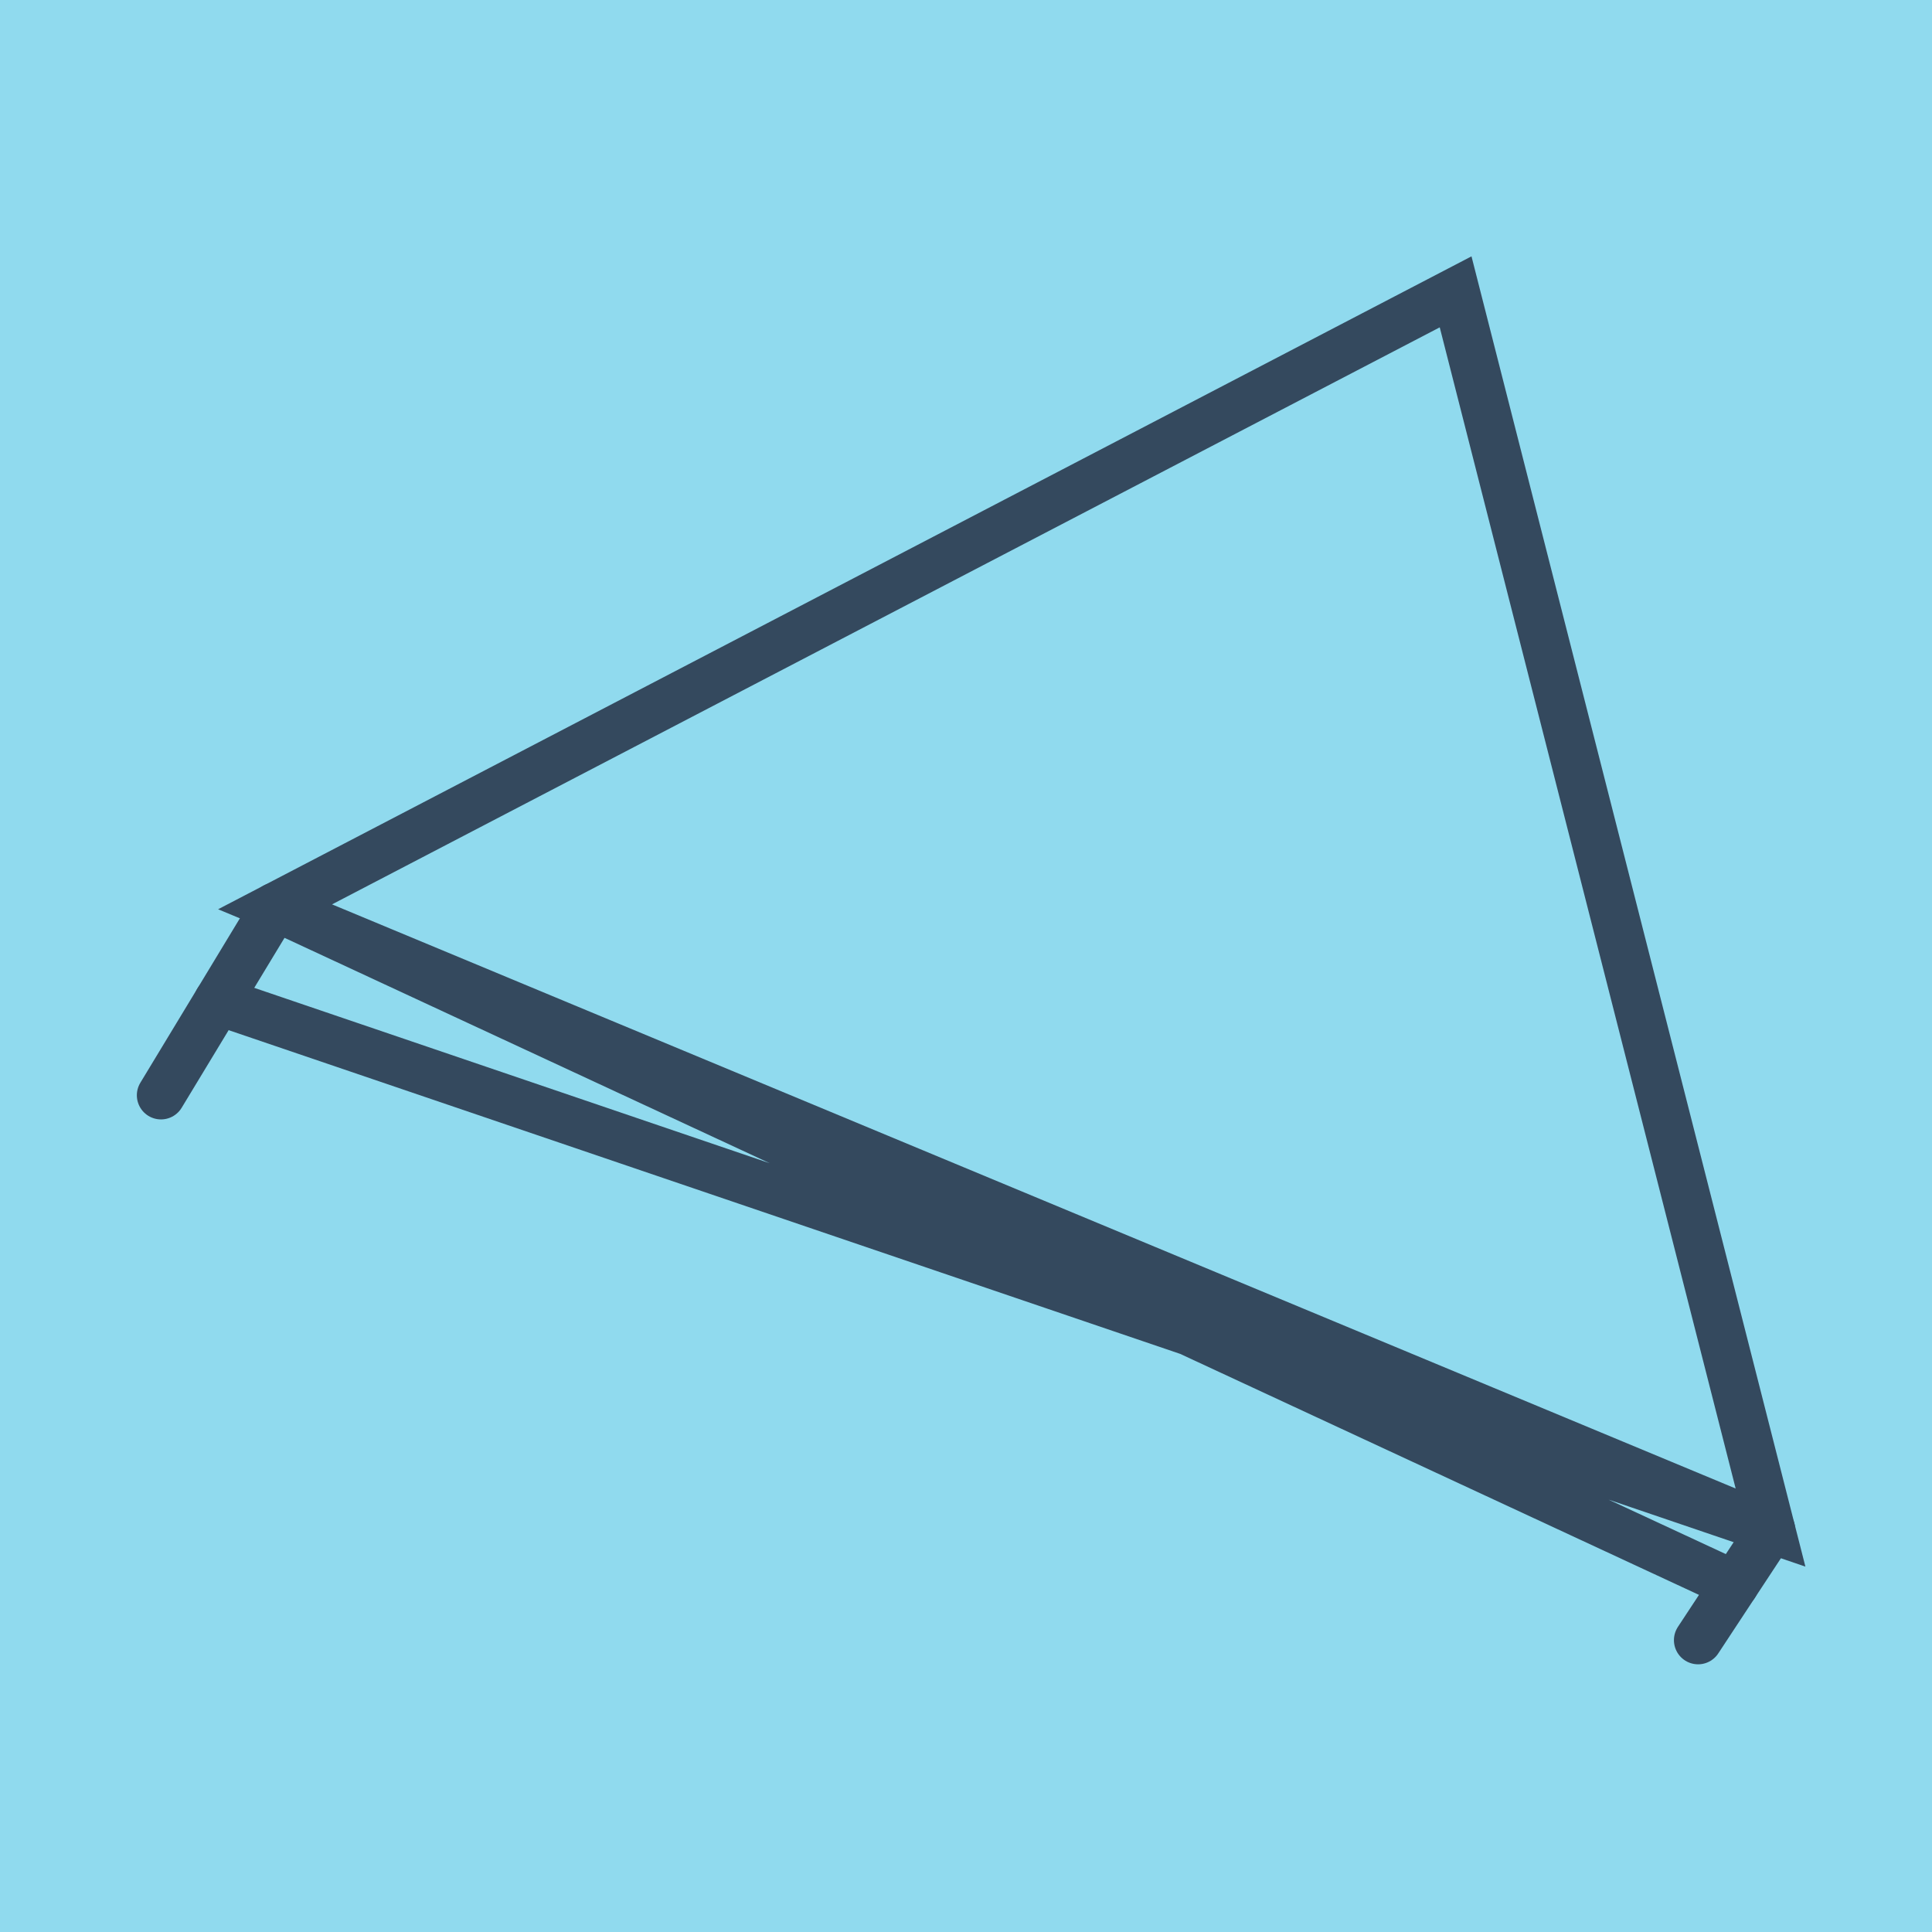 <?xml version="1.0" encoding="utf-8"?>
<!DOCTYPE svg PUBLIC "-//W3C//DTD SVG 1.1//EN" "http://www.w3.org/Graphics/SVG/1.1/DTD/svg11.dtd">
<svg xmlns="http://www.w3.org/2000/svg" xmlns:xlink="http://www.w3.org/1999/xlink" viewBox="-10 -10 120 120" preserveAspectRatio="xMidYMid meet">
	<path style="fill:#90daee" d="M-10-10h120v120H-10z"/>
			<polyline stroke-linecap="round" points="0,58.029 7.085,46.324 " style="fill:none;stroke:#34495e;stroke-width: 3px"/>
			<polyline stroke-linecap="round" points="100,84.993 95.471,91.873 " style="fill:none;stroke:#34495e;stroke-width: 3px"/>
			<polyline stroke-linecap="round" points="3.542,52.176 100,84.993 80.411,8.127 7.085,46.324 100,84.993 7.085,46.324 97.736,88.433 " style="fill:none;stroke:#34495e;stroke-width: 3px"/>
	</svg>

